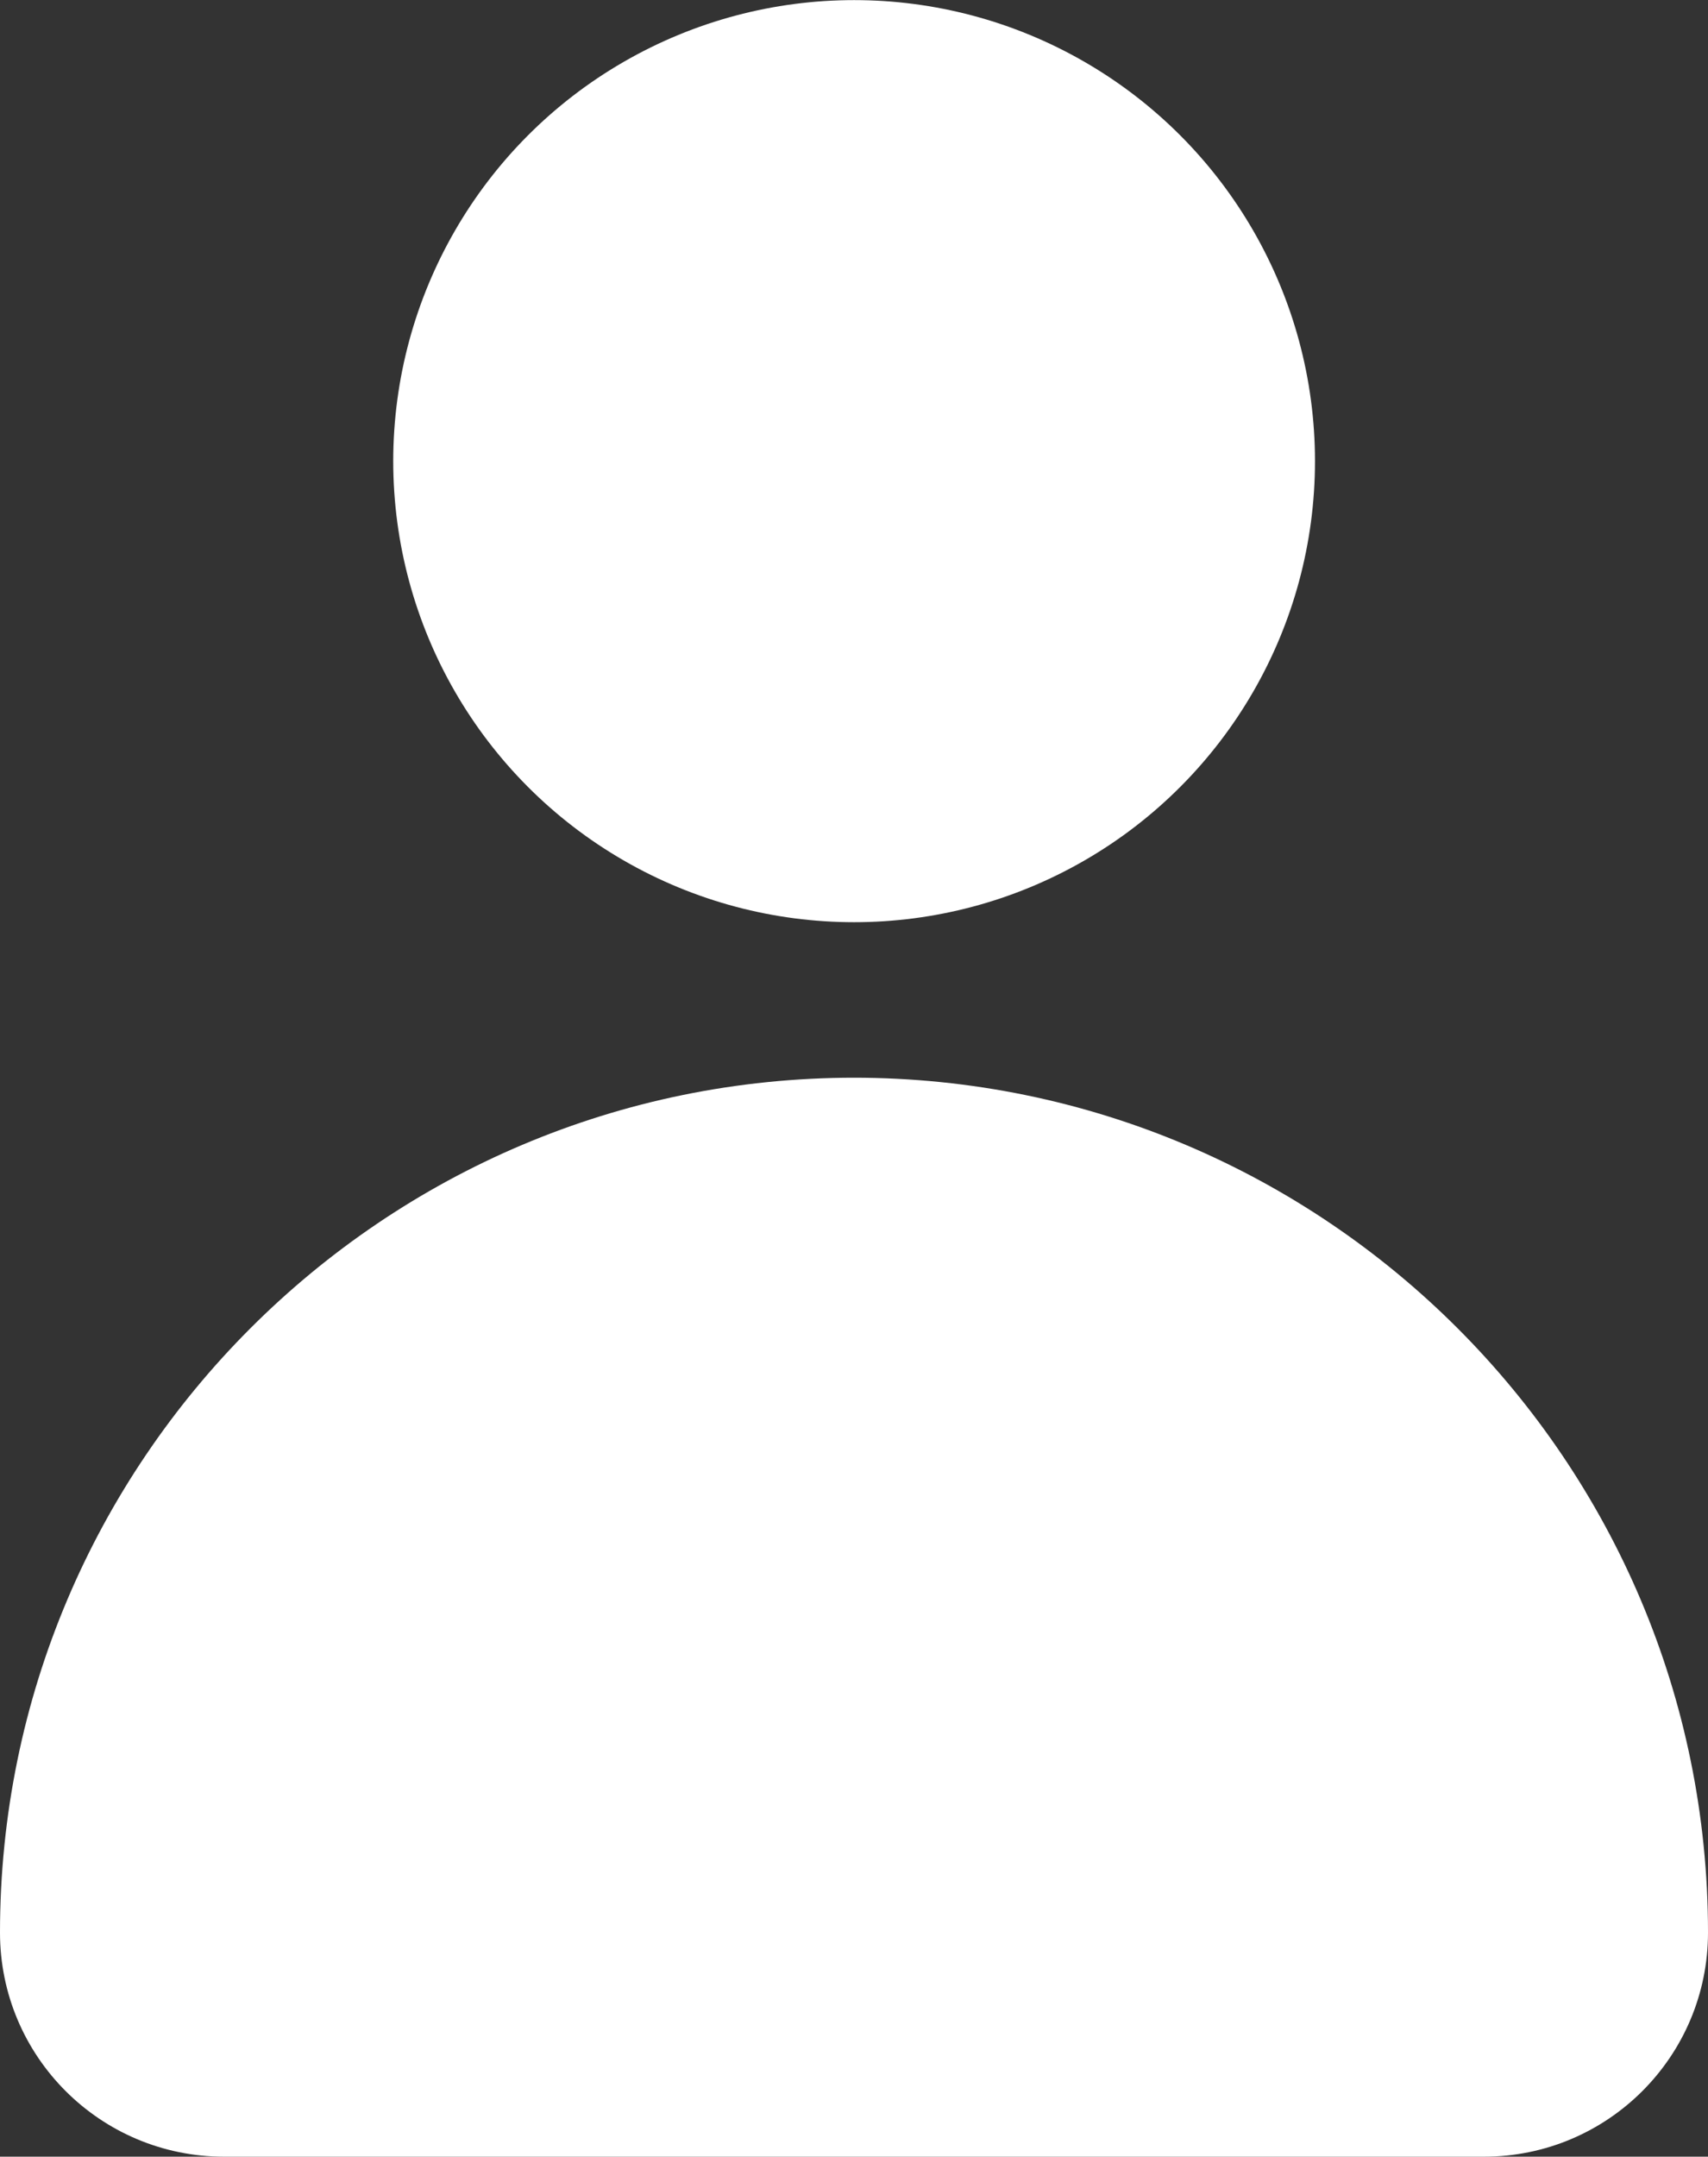 <?xml version="1.0" encoding="UTF-8"?>
<svg id="ELEMENTS" xmlns="http://www.w3.org/2000/svg" viewBox="0 0 160.1 202.08">
  <rect x="0" y="0" width="160.1" height="202.08" fill="#333333" stroke="none"/>
  <defs>
    <style>
      .cls-1 {
        fill: #fff;
      }
    </style>
  </defs>
  <circle class="cls-1" cx="80.06" cy="43.21" r="43.2"/>
  <path class="cls-1" d="M80.1,100.98h0C35.9,100.98,0,136.88,0,181.08h0c0,11.6,9.4,21,21,21h118.1c11.6,0,21-9.4,21-21h0c0-44.2-35.9-80.1-80.1-80.1h.1Z"/>
</svg>